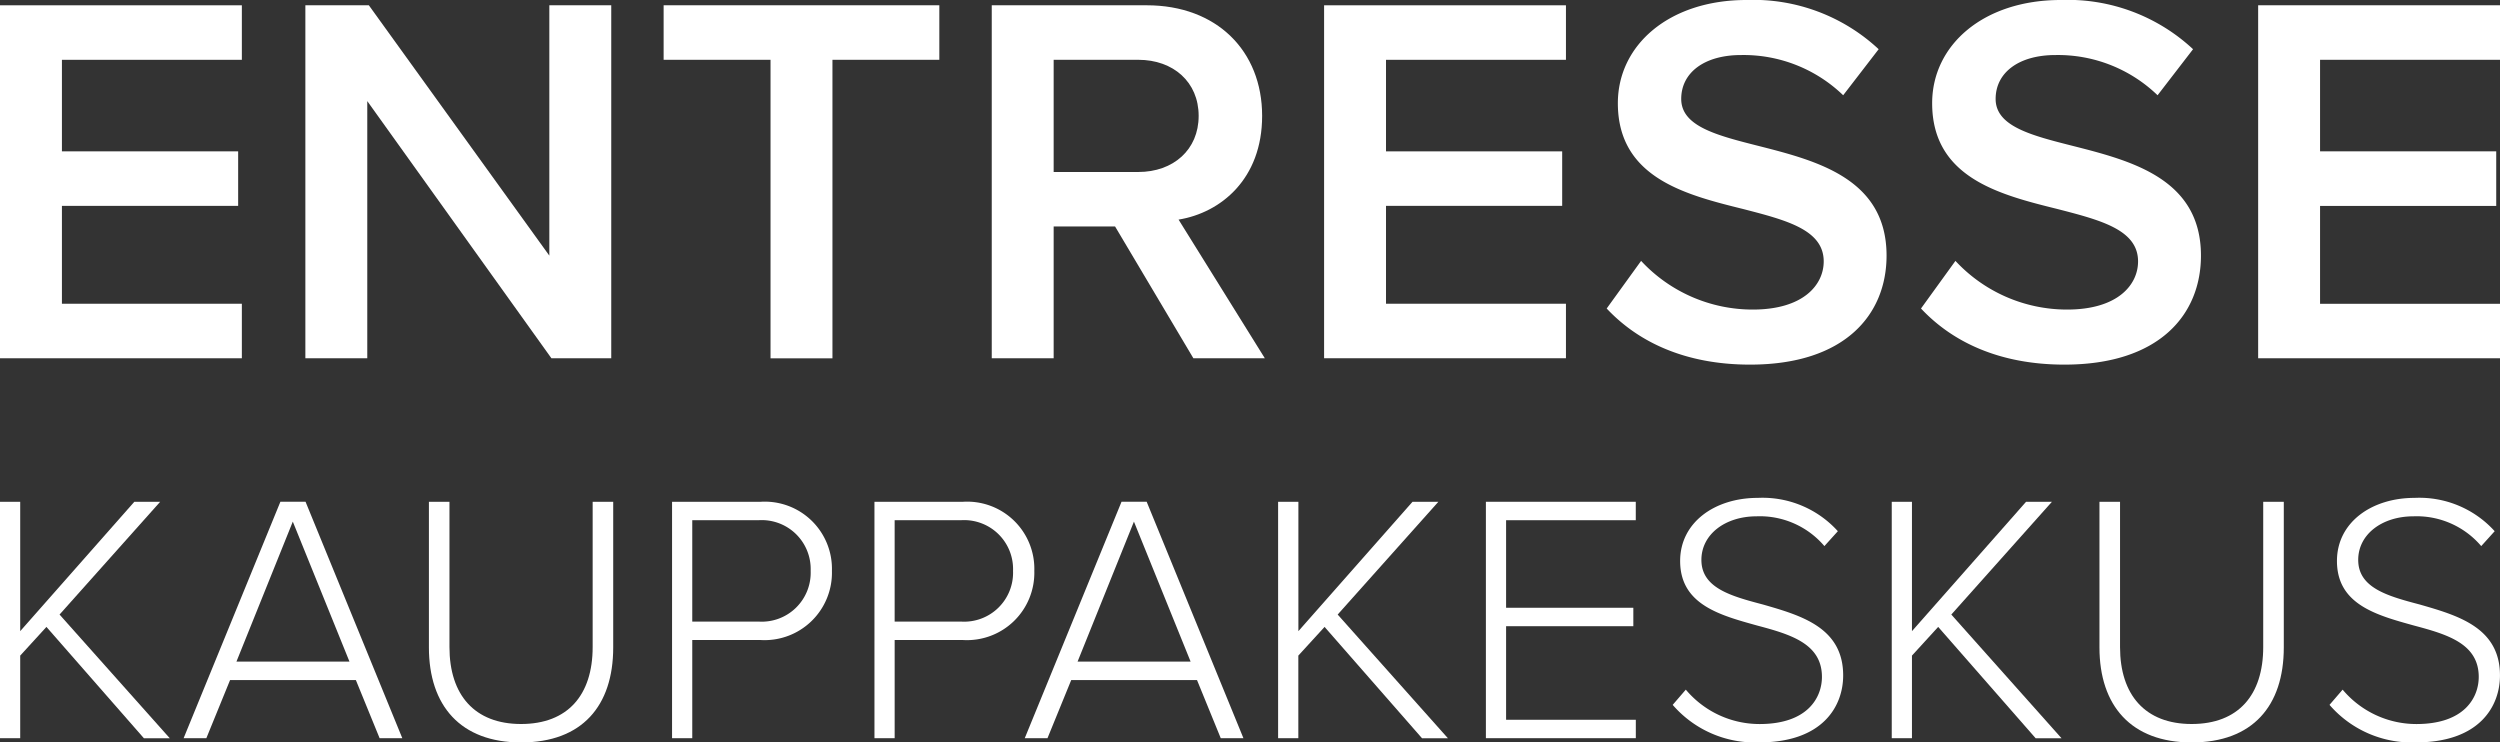 <?xml version="1.0" encoding="UTF-8"?> <svg xmlns="http://www.w3.org/2000/svg" xmlns:xlink="http://www.w3.org/1999/xlink" width="204.343" height="60.686" viewBox="0 0 204.343 60.686"><rect x="0" y="0" width="204.343" height="60.686" fill="#333333" stroke="none"/><defs><clipPath id="clip-path"><path id="Path_5" data-name="Path 5" d="M0-34.894H204.343V-95.58H0Z" transform="translate(0 95.58)" fill="none"></path></clipPath></defs><g id="Group_26" data-name="Group 26" transform="translate(0 0)"><g id="Group_1" data-name="Group 1" transform="translate(0 0.433)"><path id="Path_1" data-name="Path 1" d="M0,0V28.851H19.768V24.394H5.061v-8H19.466V11.938H5.061V4.456H19.768V0Z" fill="#fff"></path></g><g id="Group_2" data-name="Group 2" transform="translate(24.96 0.433)"><path id="Path_2" data-name="Path 2" d="M-2.91-4.5V16.521H-7.97V-12.33h5.19L11.971,8.13V-12.33h5.061V16.521h-4.89Z" transform="translate(7.97 12.33)" fill="#fff"></path></g><g id="Group_3" data-name="Group 3" transform="translate(54.243 0.433)"><path id="Path_3" data-name="Path 3" d="M-5.024-2.562h-8.738V-7.018H8.773v4.456H.037v24.4H-5.024Z" transform="translate(13.762 7.018)" fill="#fff"></path></g><g id="Group_5" data-name="Group 5" clip-path="url(#clip-path)"><g id="Group_4" data-name="Group 4" transform="translate(81.063 0.432)"><path id="Path_4" data-name="Path 4" d="M-6.889-2.562H-13.81v9.17h6.921c2.857,0,4.931-1.816,4.931-4.585S-4.033-2.562-6.889-2.562m-1.9,13.625H-13.81v10.77h-5.06V-7.018H-6.2c5.71,0,9.43,3.719,9.43,9.04C3.233,7.17-.141,9.938-3.6,10.5l7.05,11.333H-2.39Z" transform="translate(18.87 7.018)" fill="#fff"></path></g></g><g id="Group_6" data-name="Group 6" transform="translate(108.228 0.433)"><path id="Path_6" data-name="Path 6" d="M0,0H19.768V4.456H5.06v7.483h14.4v4.454H5.06v8H19.768v4.456H0Z" fill="#fff"></path></g><g id="Group_9" data-name="Group 9" clip-path="url(#clip-path)"><g id="Group_7" data-name="Group 7" transform="translate(131.326 0)"><path id="Path_7" data-name="Path 7" d="M-1.617-12.262A12.444,12.444,0,0,0,7.509-8.283c4.152,0,5.8-2.032,5.8-3.936,0-2.594-3.07-3.373-6.575-4.28-4.715-1.17-10.251-2.555-10.251-8.653,0-4.757,4.195-8.434,10.511-8.434A15.012,15.012,0,0,1,17.8-29.564l-2.9,3.764a11.73,11.73,0,0,0-8.349-3.287c-2.984,0-4.889,1.427-4.889,3.589,0,2.25,2.943,2.985,6.359,3.85,4.759,1.211,10.425,2.683,10.425,8.953,0,4.8-3.374,8.912-11.159,8.912C1.972-3.783-1.877-5.644-4.43-8.37Z" transform="translate(4.43 33.586)" fill="#fff"></path></g><g id="Group_8" data-name="Group 8" transform="translate(157.02 0)"><path id="Path_8" data-name="Path 8" d="M-1.617-12.262A12.444,12.444,0,0,0,7.51-8.283c4.153,0,5.8-2.032,5.8-3.936,0-2.594-3.072-3.373-6.576-4.28C2.017-17.669-3.52-19.054-3.52-25.152c0-4.757,4.195-8.434,10.511-8.434a15.016,15.016,0,0,1,10.814,4.022l-2.9,3.764a11.727,11.727,0,0,0-8.349-3.287c-2.984,0-4.888,1.427-4.888,3.589,0,2.25,2.942,2.985,6.358,3.85,4.759,1.211,10.425,2.683,10.425,8.953,0,4.8-3.373,8.912-11.159,8.912-5.323,0-9.171-1.861-11.724-4.587Z" transform="translate(4.429 33.586)" fill="#fff"></path></g></g><g id="Group_10" data-name="Group 10" transform="translate(184.575 0.433)"><path id="Path_10" data-name="Path 10" d="M0,0V28.851H19.768V24.4H5.06v-8h14.4V11.938H5.06V4.456H19.768V0Z" fill="#fff"></path></g><g id="Group_11" data-name="Group 11" transform="translate(0 41.014)"><path id="Path_11" data-name="Path 11" d="M-6.313,0l-9.328,10.575V0h-1.652V19.323h1.652v-6.75l2.144-2.345,7.966,9.1h2.115l-9.009-10.11L-4.2,0Z" transform="translate(17.293)" fill="#fff"></path></g><g id="Group_12" data-name="Group 12" transform="translate(15.008 41.013)"><path id="Path_12" data-name="Path 12" d="M-4.548,0l-7.91,19.326H-10.6l1.94-4.754H1.621l1.942,4.754H5.418L-2.491,0Zm1.015,1.623L1.1,13.067H-8.141Z" transform="translate(12.458)" fill="#fff"></path></g><g id="Group_16" data-name="Group 16" clip-path="url(#clip-path)"><g id="Group_13" data-name="Group 13" transform="translate(35.058 41.014)"><path id="Path_13" data-name="Path 13" d="M0,0H1.68V11.877c0,3.913,2.057,6.287,5.851,6.287,3.824,0,5.853-2.374,5.853-6.287V0h1.68V11.908c0,4.779-2.548,7.763-7.533,7.763C2.578,19.671,0,16.658,0,11.908Z" fill="#fff"></path></g><g id="Group_14" data-name="Group 14" transform="translate(54.932 41.014)"><path id="Path_14" data-name="Path 14" d="M-4.065-.866H-9.483V7.419h5.418A4,4,0,0,0,.194,3.277,4,4,0,0,0-4.065-.866m-7.07-1.507h7.242a5.49,5.49,0,0,1,5.825,5.65,5.508,5.508,0,0,1-5.825,5.65h-5.59V16.95h-1.652Z" transform="translate(11.135 2.373)" fill="#fff"></path></g><g id="Group_15" data-name="Group 15" transform="translate(71.475 41.014)"><path id="Path_15" data-name="Path 15" d="M-4.065-.866H-9.483V7.419h5.418A4,4,0,0,0,.194,3.277,4,4,0,0,0-4.065-.866m-7.069-1.507h7.242a5.49,5.49,0,0,1,5.825,5.65,5.507,5.507,0,0,1-5.825,5.65h-5.59V16.95h-1.651Z" transform="translate(11.134 2.373)" fill="#fff"></path></g></g><g id="Group_17" data-name="Group 17" transform="translate(83.76 41.013)"><path id="Path_17" data-name="Path 17" d="M-4.548,0l-7.91,19.326H-10.6l1.941-4.754H1.622l1.941,4.754H5.417L-2.492,0Zm1.015,1.623L1.1,13.067H-8.141Z" transform="translate(12.458)" fill="#fff"></path></g><g id="Group_18" data-name="Group 18" transform="translate(104.474 41.014)"><path id="Path_18" data-name="Path 18" d="M-6.314,0l-9.328,10.575V0H-17.3V19.323h1.653v-6.75l2.145-2.345,7.965,9.1h2.116l-9.01-10.11L-4.2,0Z" transform="translate(17.295)" fill="#fff"></path></g><g id="Group_19" data-name="Group 19" transform="translate(121.453 41.014)"><path id="Path_19" data-name="Path 19" d="M0,0V19.323H12.254V17.818H1.651V10.17h10.4V8.663H1.651V1.507h10.6V0Z" fill="#fff"></path></g><g id="Group_21" data-name="Group 21" clip-path="url(#clip-path)"><g id="Group_20" data-name="Group 20" transform="translate(136.721 40.695)"><path id="Path_20" data-name="Path 20" d="M-.617-9.012A7.874,7.874,0,0,0,5.41-6.2c3.968,0,5.1-2.2,5.1-3.853,0-2.722-2.577-3.476-5.3-4.2C2.165-15.1-1.08-15.967-1.08-19.529c0-3.158,2.839-5.157,6.345-5.157a8.3,8.3,0,0,1,6.546,2.724l-1.1,1.217a6.922,6.922,0,0,0-5.536-2.434C2.6-23.179.658-21.7.658-19.617c0,2.29,2.4,2.955,5.041,3.65,3.129.9,6.547,1.885,6.547,5.795C12.247-7.68,10.6-4.7,5.38-4.7A8.886,8.886,0,0,1-1.689-7.767Z" transform="translate(1.689 24.686)" fill="#fff"></path></g></g><g id="Group_22" data-name="Group 22" transform="translate(154.626 41.014)"><path id="Path_22" data-name="Path 22" d="M-6.313,0l-9.328,10.575V0h-1.652V19.323h1.652v-6.75l2.144-2.345,7.966,9.1h2.115l-9.008-10.11L-4.2,0Z" transform="translate(17.293)" fill="#fff"></path></g><g id="Group_25" data-name="Group 25" clip-path="url(#clip-path)"><g id="Group_23" data-name="Group 23" transform="translate(171.604 41.014)"><path id="Path_23" data-name="Path 23" d="M0,0H1.682V11.877c0,3.913,2.057,6.287,5.853,6.287,3.823,0,5.85-2.374,5.85-6.287V0h1.682V11.908c0,4.779-2.55,7.763-7.531,7.763C2.58,19.671,0,16.658,0,11.908Z" fill="#fff"></path></g><g id="Group_24" data-name="Group 24" transform="translate(190.408 40.695)"><path id="Path_24" data-name="Path 24" d="M-.616-9.012A7.874,7.874,0,0,0,5.409-6.2c3.97,0,5.1-2.2,5.1-3.853,0-2.722-2.58-3.476-5.3-4.2C2.163-15.1-1.08-15.967-1.08-19.529c0-3.158,2.838-5.157,6.345-5.157a8.3,8.3,0,0,1,6.547,2.724l-1.1,1.217a6.925,6.925,0,0,0-5.534-2.434c-2.58,0-4.52,1.477-4.52,3.562,0,2.29,2.4,2.955,5.04,3.65,3.129.9,6.547,1.885,6.547,5.795C12.246-7.68,10.6-4.7,5.381-4.7A8.885,8.885,0,0,1-1.688-7.767Z" transform="translate(1.688 24.686)" fill="#fff"></path></g></g></g></svg> 